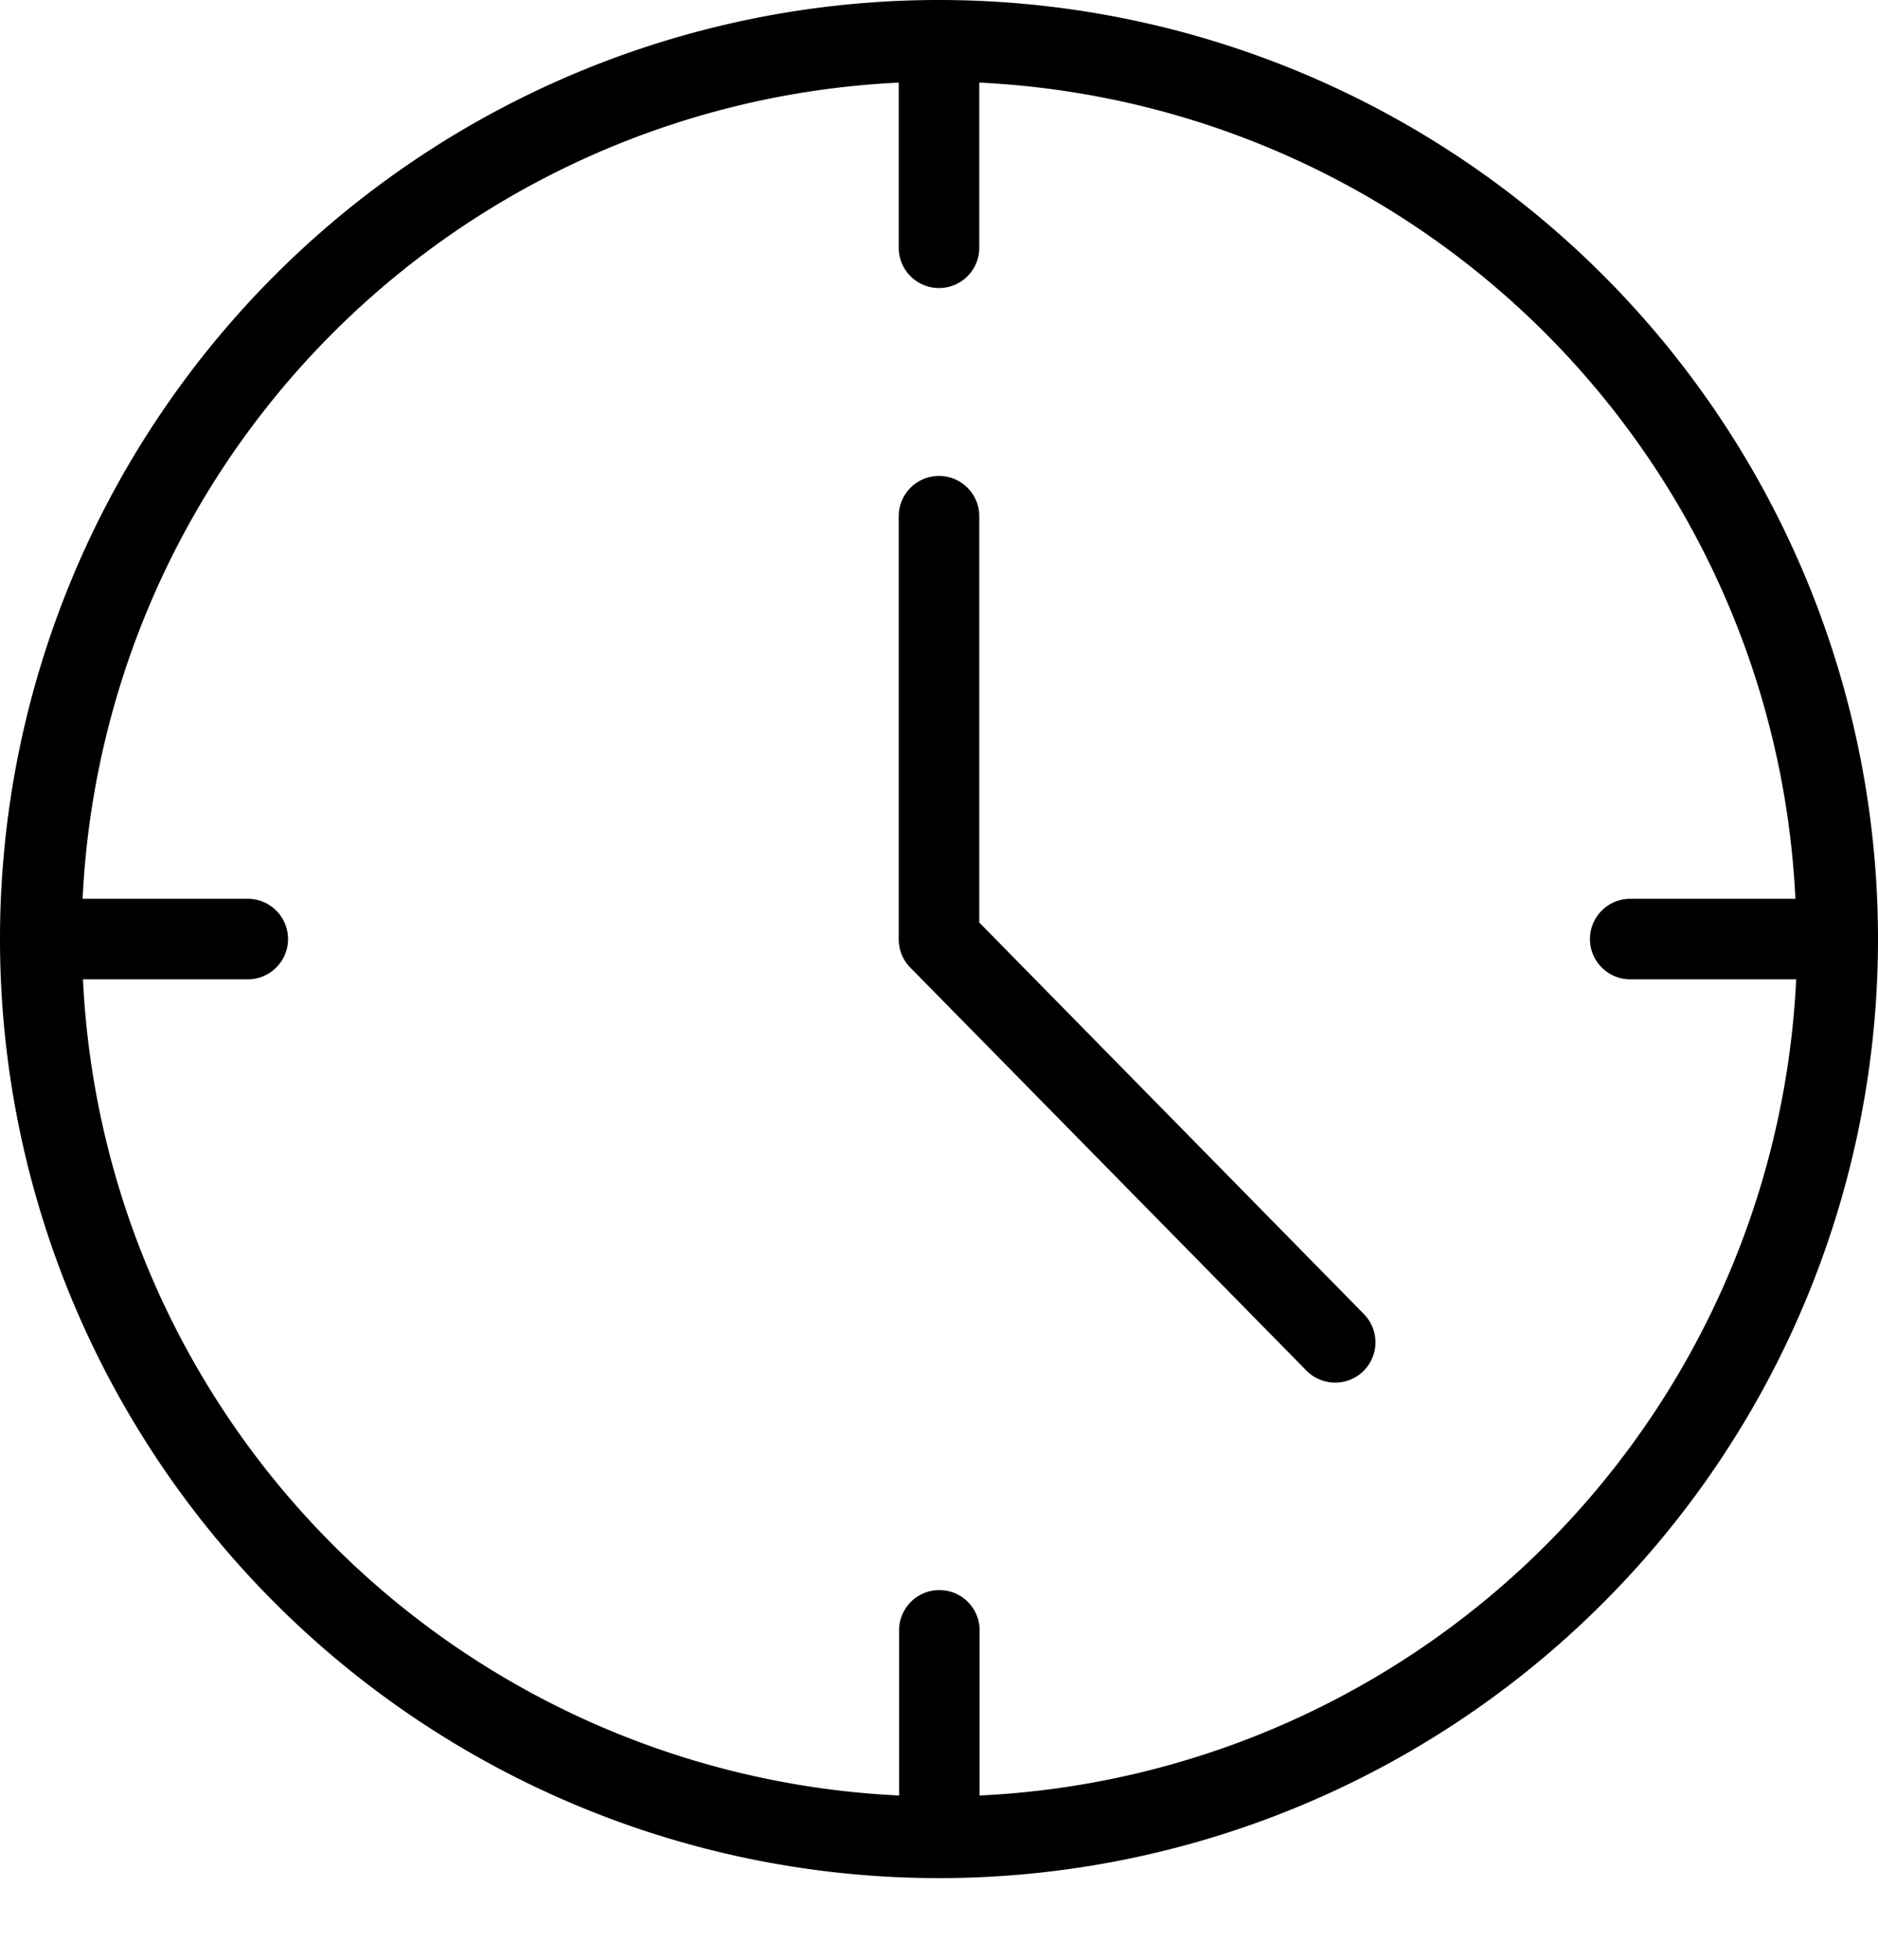 <svg id="Capa_1" data-name="Capa 1" xmlns="http://www.w3.org/2000/svg" viewBox="0 0 263.48 275"><title>icon-clock</title><path d="M131.74,0A131.74,131.74,0,1,0,263.48,131.74,131.74,131.74,0,0,0,131.74,0Zm97,137.39H252a120.38,120.38,0,0,1-114.56,114.5V228.72a5.65,5.65,0,1,0-11.3,0v23.17a120.36,120.36,0,0,1-114.5-114.5H34.76a5.65,5.65,0,1,0,0-11.3H11.59a120.36,120.36,0,0,1,114.5-114.5V34.76a5.65,5.65,0,1,0,11.3,0V11.59a120.36,120.36,0,0,1,114.5,114.5H228.72a5.65,5.65,0,0,0,0,11.3Z"/><path d="M137.39,129.42v-57a5.65,5.65,0,1,0-11.3,0v59.34a5.63,5.63,0,0,0,1.64,4l55.55,56.51a5.65,5.65,0,1,0,8.08-7.91h0Z"/></svg>